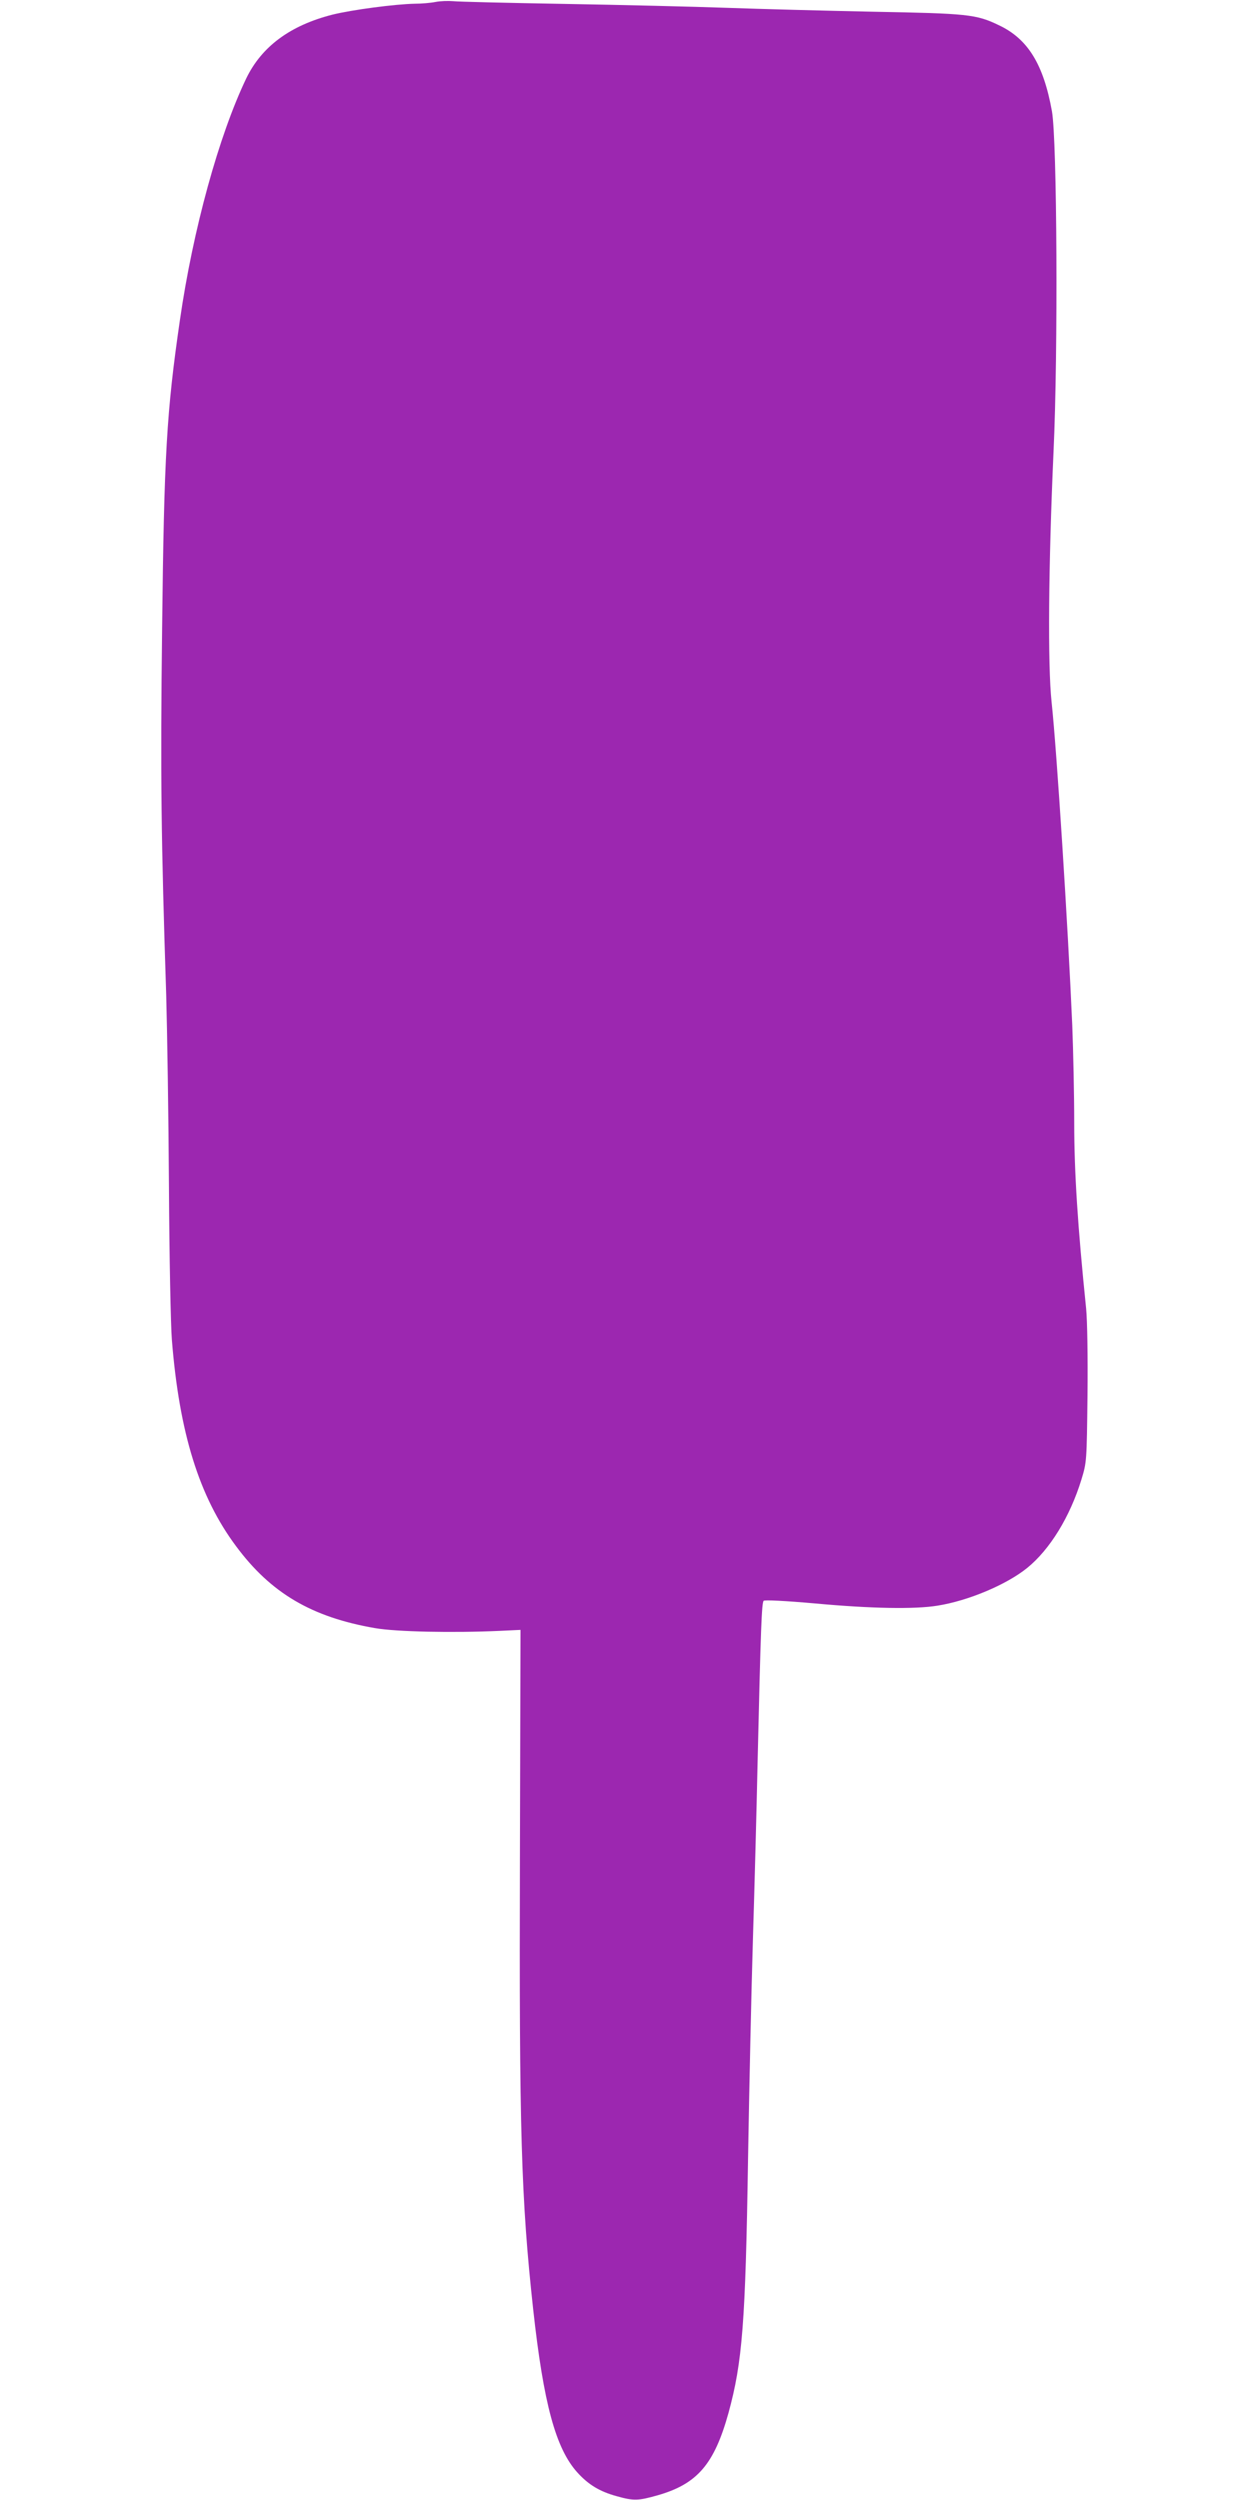 <?xml version="1.0" standalone="no"?>
<!DOCTYPE svg PUBLIC "-//W3C//DTD SVG 20010904//EN"
 "http://www.w3.org/TR/2001/REC-SVG-20010904/DTD/svg10.dtd">
<svg version="1.0" xmlns="http://www.w3.org/2000/svg"
 width="640pt" height="1280pt" viewBox="0 0 640 1280"
 preserveAspectRatio="xMidYMid meet">
<g transform="translate(0,1280) scale(0.1,-0.1)"
fill="#9c27b0" stroke="none">
<path d="M2230 12790 c-25 -5 -72 -9 -105 -9 -102 -2 -322 -31 -423 -56 -216
-55 -362 -163 -441 -326 -140 -292 -273 -774 -340 -1239 -68 -468 -81 -687
-91 -1580 -9 -751 -5 -1078 21 -1875 5 -181 12 -622 14 -980 2 -357 9 -711 15
-785 38 -477 140 -804 329 -1057 178 -240 387 -363 711 -419 108 -19 399 -25
640 -14 l105 5 -3 -1165 c-4 -1400 6 -1747 68 -2315 53 -481 115 -711 226
-834 57 -63 115 -98 203 -122 86 -24 109 -23 208 5 203 58 290 159 363 422 71
260 87 460 100 1299 6 358 17 864 25 1125 8 261 19 671 24 910 16 687 21 814
31 824 5 5 110 0 267 -14 283 -26 507 -30 623 -11 158 25 354 108 459 193 116
94 219 261 278 453 27 89 27 92 31 430 2 199 -1 383 -7 445 -43 419 -61 699
-61 950 0 146 -5 371 -10 500 -22 510 -79 1405 -106 1657 -20 187 -16 696 10
1278 24 517 18 1598 -8 1745 -43 240 -123 371 -272 441 -116 56 -160 60 -644
69 -245 5 -582 14 -750 20 -168 6 -541 15 -830 20 -289 5 -545 11 -570 14 -25
2 -65 1 -90 -4z"/>
</g>
</svg>
